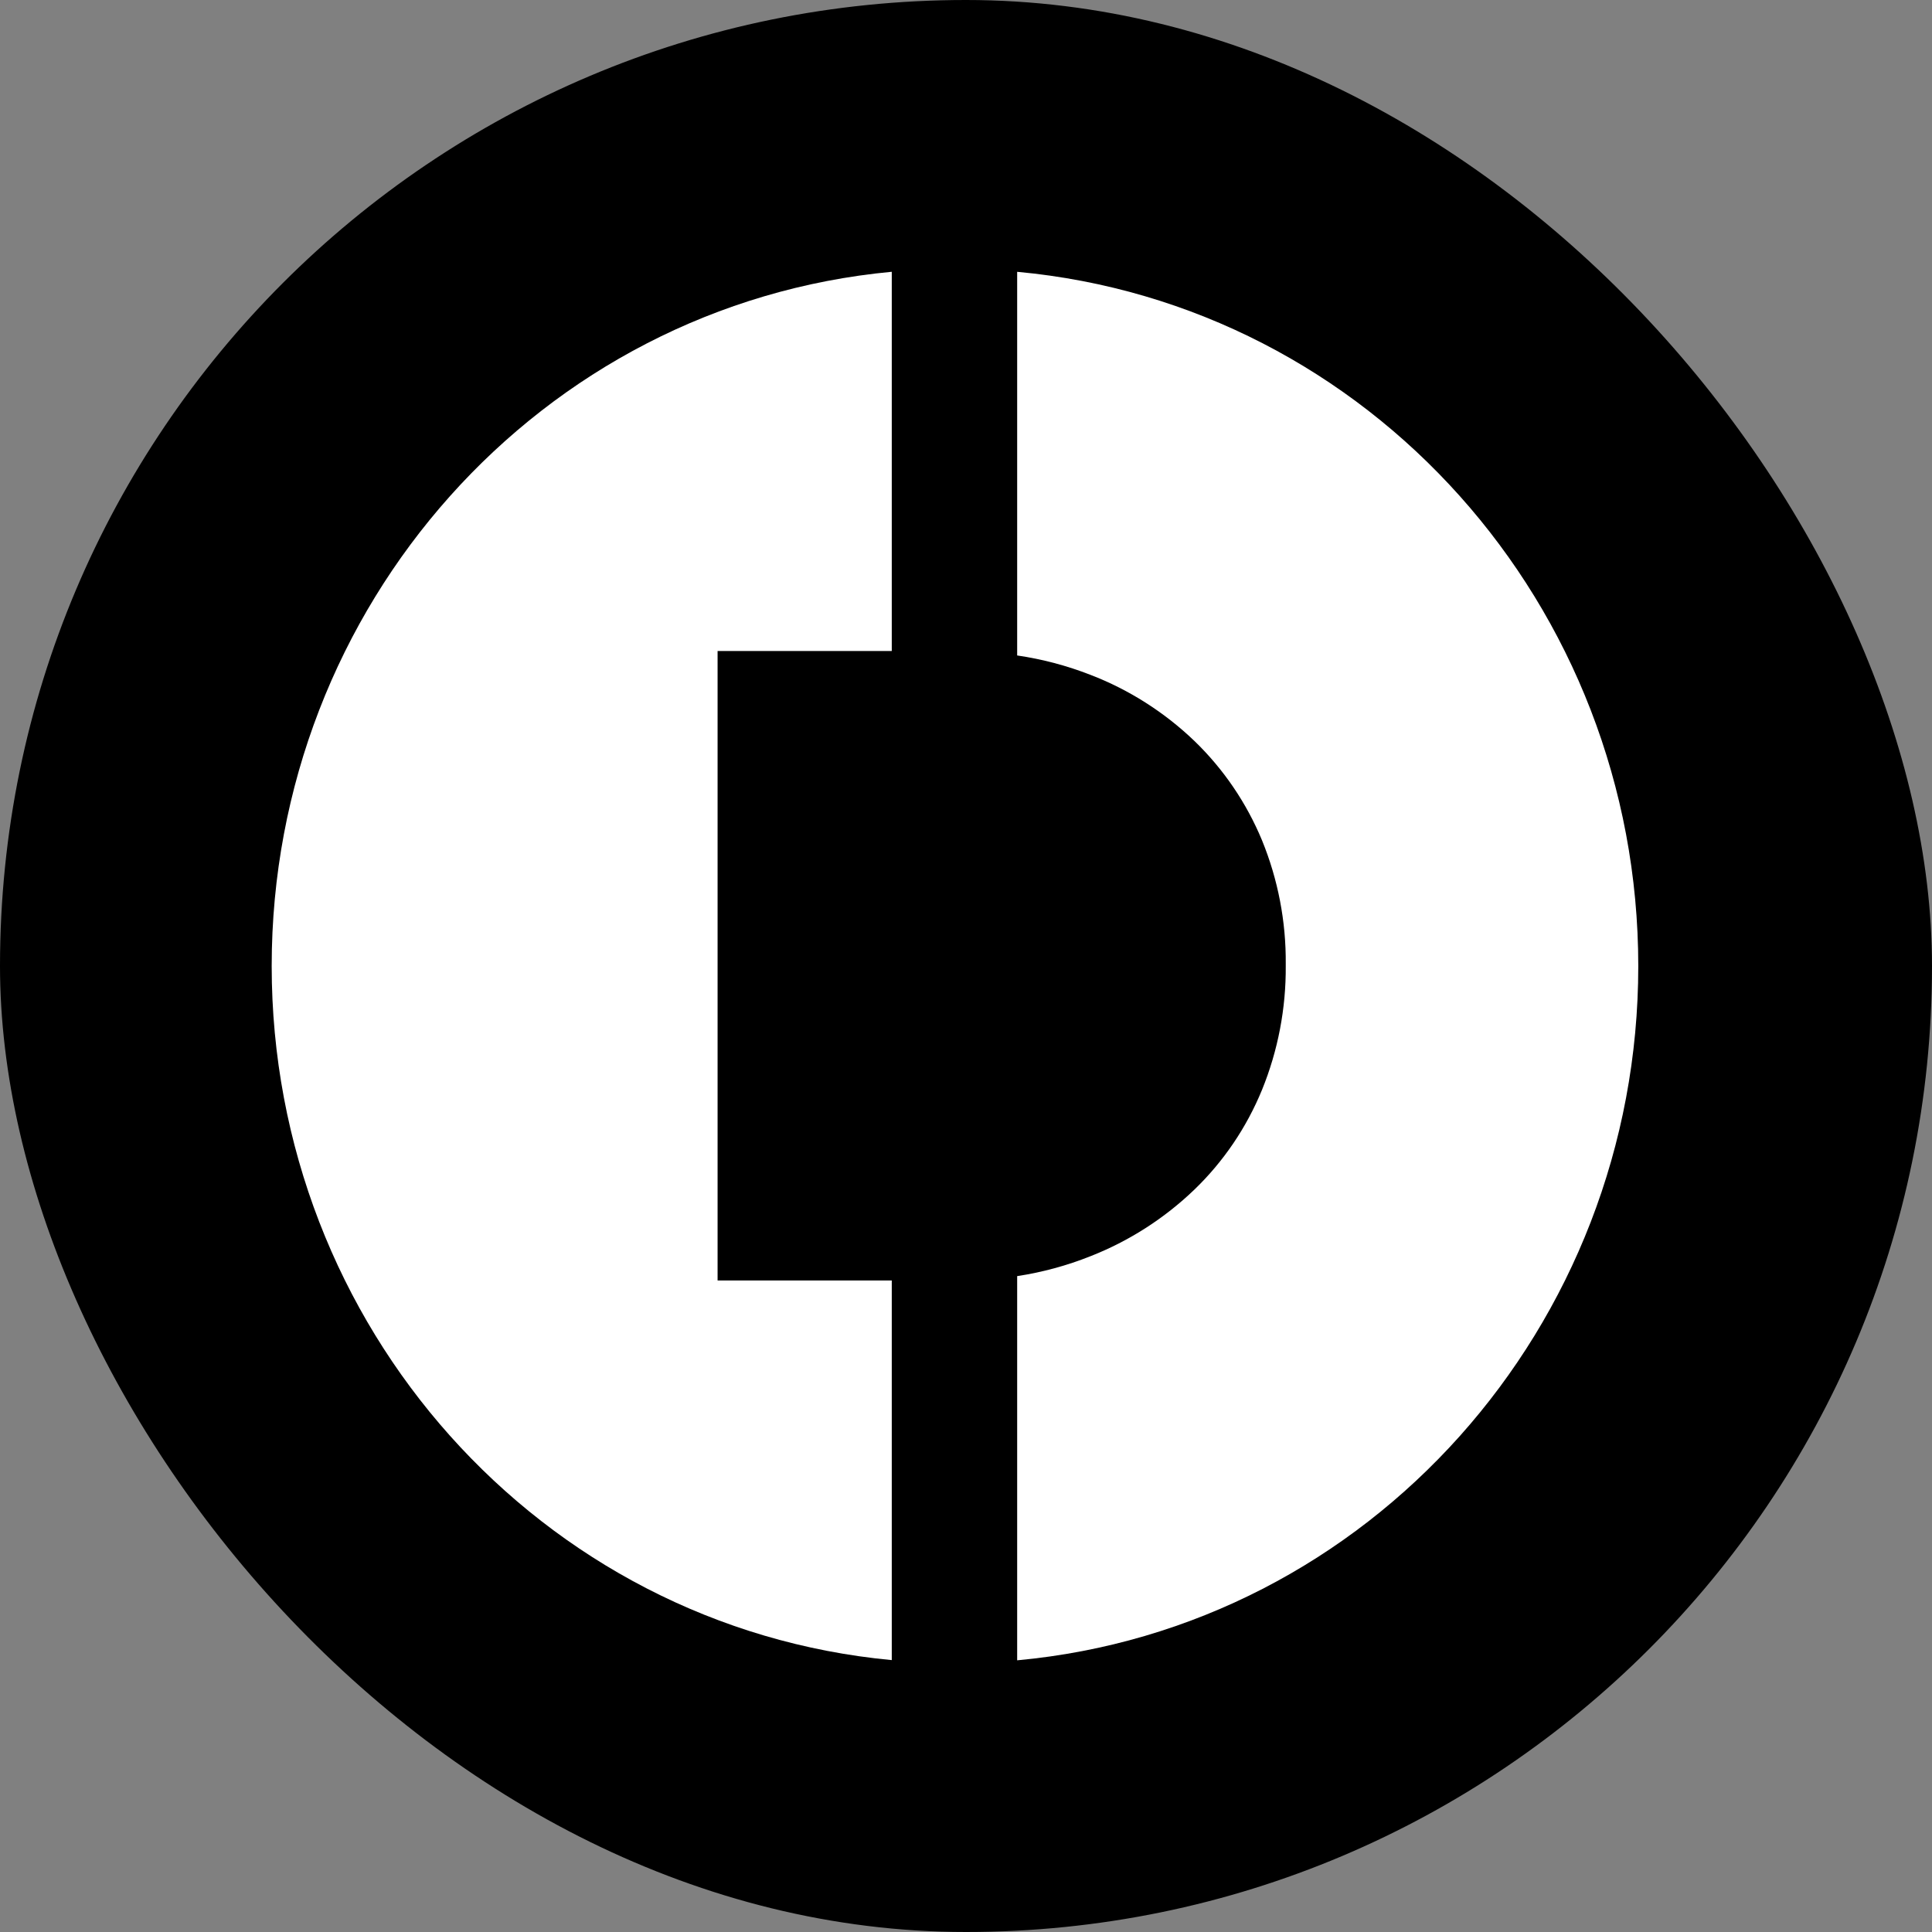 <svg width="64" height="64" viewBox="0 0 64 64" fill="none" xmlns="http://www.w3.org/2000/svg">
<rect x="0" y="0" width="64" height="64" fill="#808080" stroke="none"/>
<rect width="64" height="64" rx="32" fill="black"/>
<path d="M29.541 42.417H23.771V21.566H29.541V9.003C17.905 10.095 9 20.063 9 31.998C9 43.933 17.905 53.902 29.541 54.993V42.417Z" fill="white"/>
<path d="M33.695 9V21.713C34.526 21.834 35.341 22.05 36.125 22.356C37.401 22.847 38.57 23.591 39.565 24.544C40.527 25.472 41.29 26.593 41.806 27.837C42.336 29.134 42.604 30.526 42.592 31.931V31.992C42.603 33.402 42.336 34.8 41.806 36.102C41.293 37.352 40.53 38.478 39.565 39.408C38.569 40.364 37.401 41.112 36.125 41.613C35.342 41.925 34.527 42.147 33.695 42.273V55C45.346 53.925 54.27 43.95 54.27 32.002C54.27 20.054 45.346 10.079 33.695 9.004V9Z" fill="white"/>
</svg>
